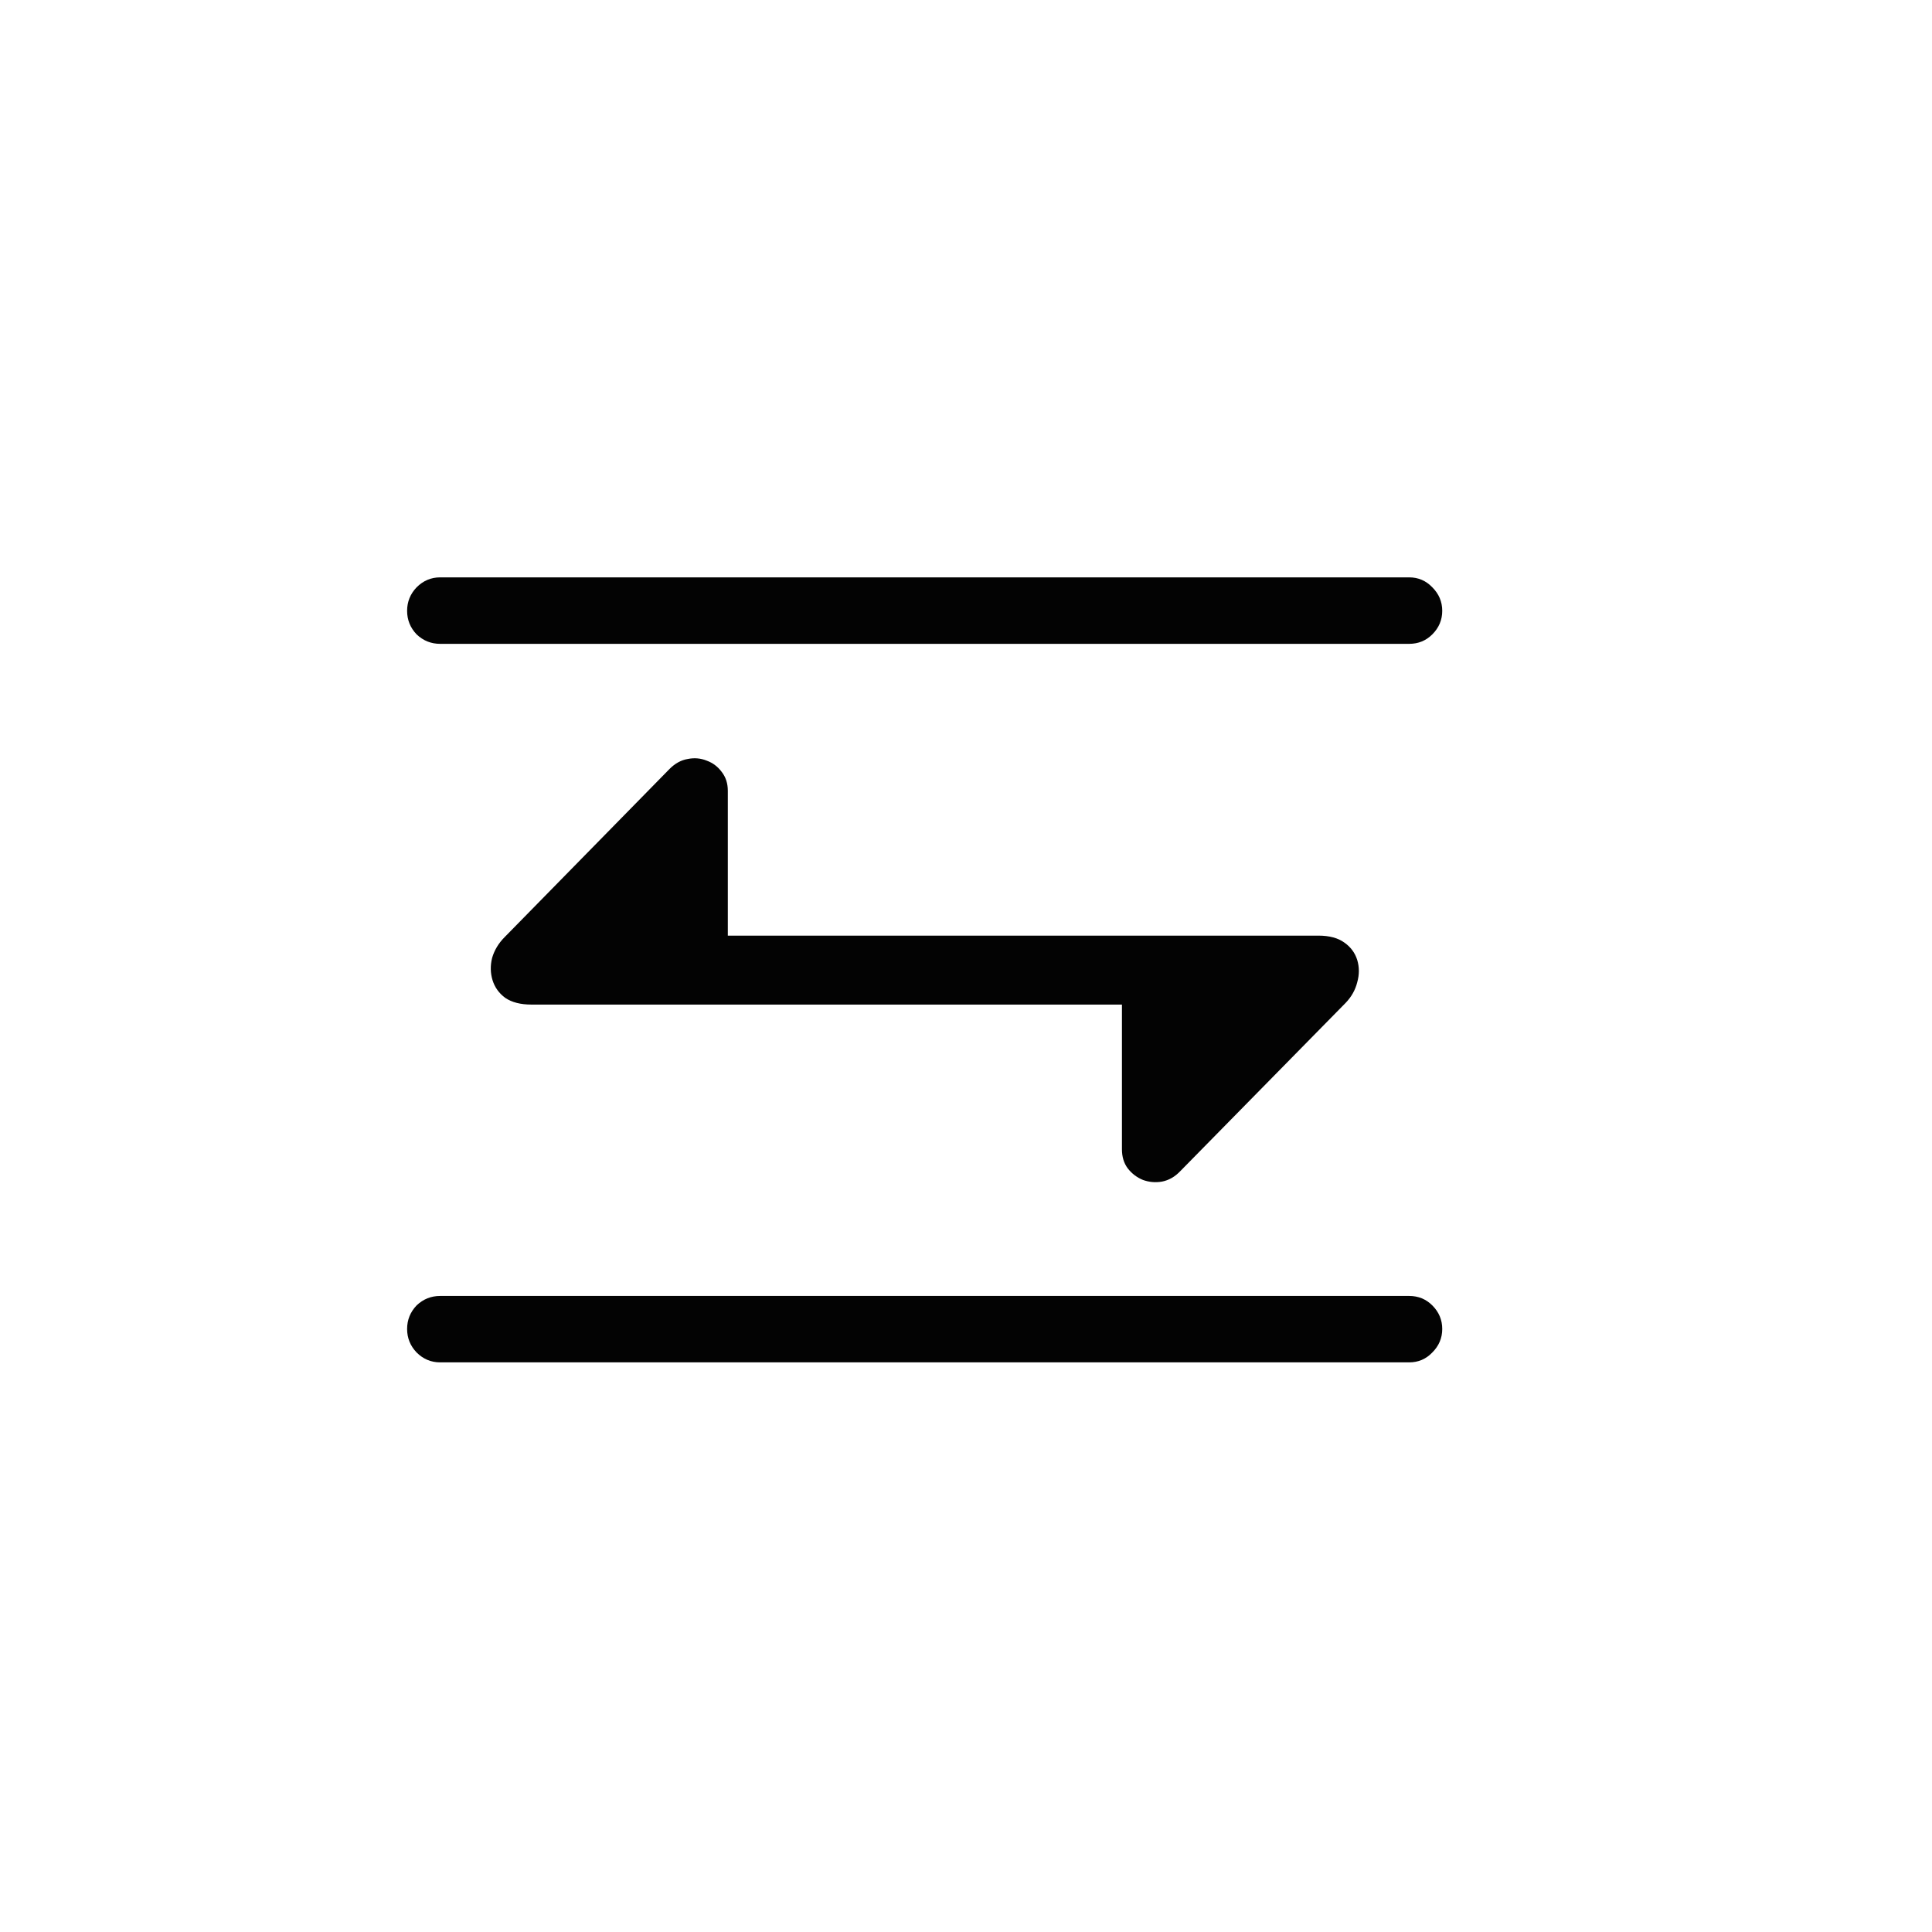 <?xml version="1.0" encoding="UTF-8"?> <svg xmlns="http://www.w3.org/2000/svg" width="32" height="32" viewBox="0 0 32 32" fill="none"><path d="M6.743 10.117C6.743 9.967 6.796 9.837 6.9 9.728C7.01 9.618 7.14 9.563 7.29 9.563H23.341C23.491 9.563 23.619 9.618 23.724 9.728C23.833 9.837 23.888 9.967 23.888 10.117C23.888 10.268 23.833 10.398 23.724 10.507C23.619 10.612 23.491 10.664 23.341 10.664H7.29C7.14 10.664 7.01 10.612 6.9 10.507C6.796 10.398 6.743 10.268 6.743 10.117ZM8.801 16.639C8.623 16.639 8.479 16.602 8.37 16.529C8.265 16.452 8.195 16.354 8.158 16.235C8.122 16.117 8.119 15.994 8.151 15.866C8.188 15.739 8.256 15.625 8.356 15.524L11.091 12.735C11.182 12.644 11.282 12.589 11.392 12.571C11.501 12.549 11.606 12.558 11.706 12.599C11.806 12.635 11.888 12.697 11.952 12.783C12.021 12.87 12.055 12.975 12.055 13.098V15.497H21.837C22.019 15.497 22.163 15.536 22.268 15.613C22.372 15.686 22.443 15.782 22.48 15.9C22.516 16.019 22.516 16.142 22.48 16.27C22.448 16.397 22.384 16.511 22.288 16.611L19.547 19.4C19.46 19.491 19.36 19.549 19.246 19.571C19.137 19.59 19.032 19.58 18.932 19.544C18.831 19.503 18.747 19.439 18.679 19.352C18.615 19.266 18.583 19.161 18.583 19.038V16.639H8.801ZM6.743 22.012C6.743 21.861 6.796 21.731 6.9 21.622C7.01 21.517 7.14 21.465 7.29 21.465H23.341C23.491 21.465 23.619 21.517 23.724 21.622C23.833 21.731 23.888 21.861 23.888 22.012C23.888 22.162 23.833 22.292 23.724 22.401C23.619 22.511 23.491 22.565 23.341 22.565H7.29C7.14 22.565 7.01 22.511 6.9 22.401C6.796 22.292 6.743 22.162 6.743 22.012Z" fill="#030303"></path></svg> 